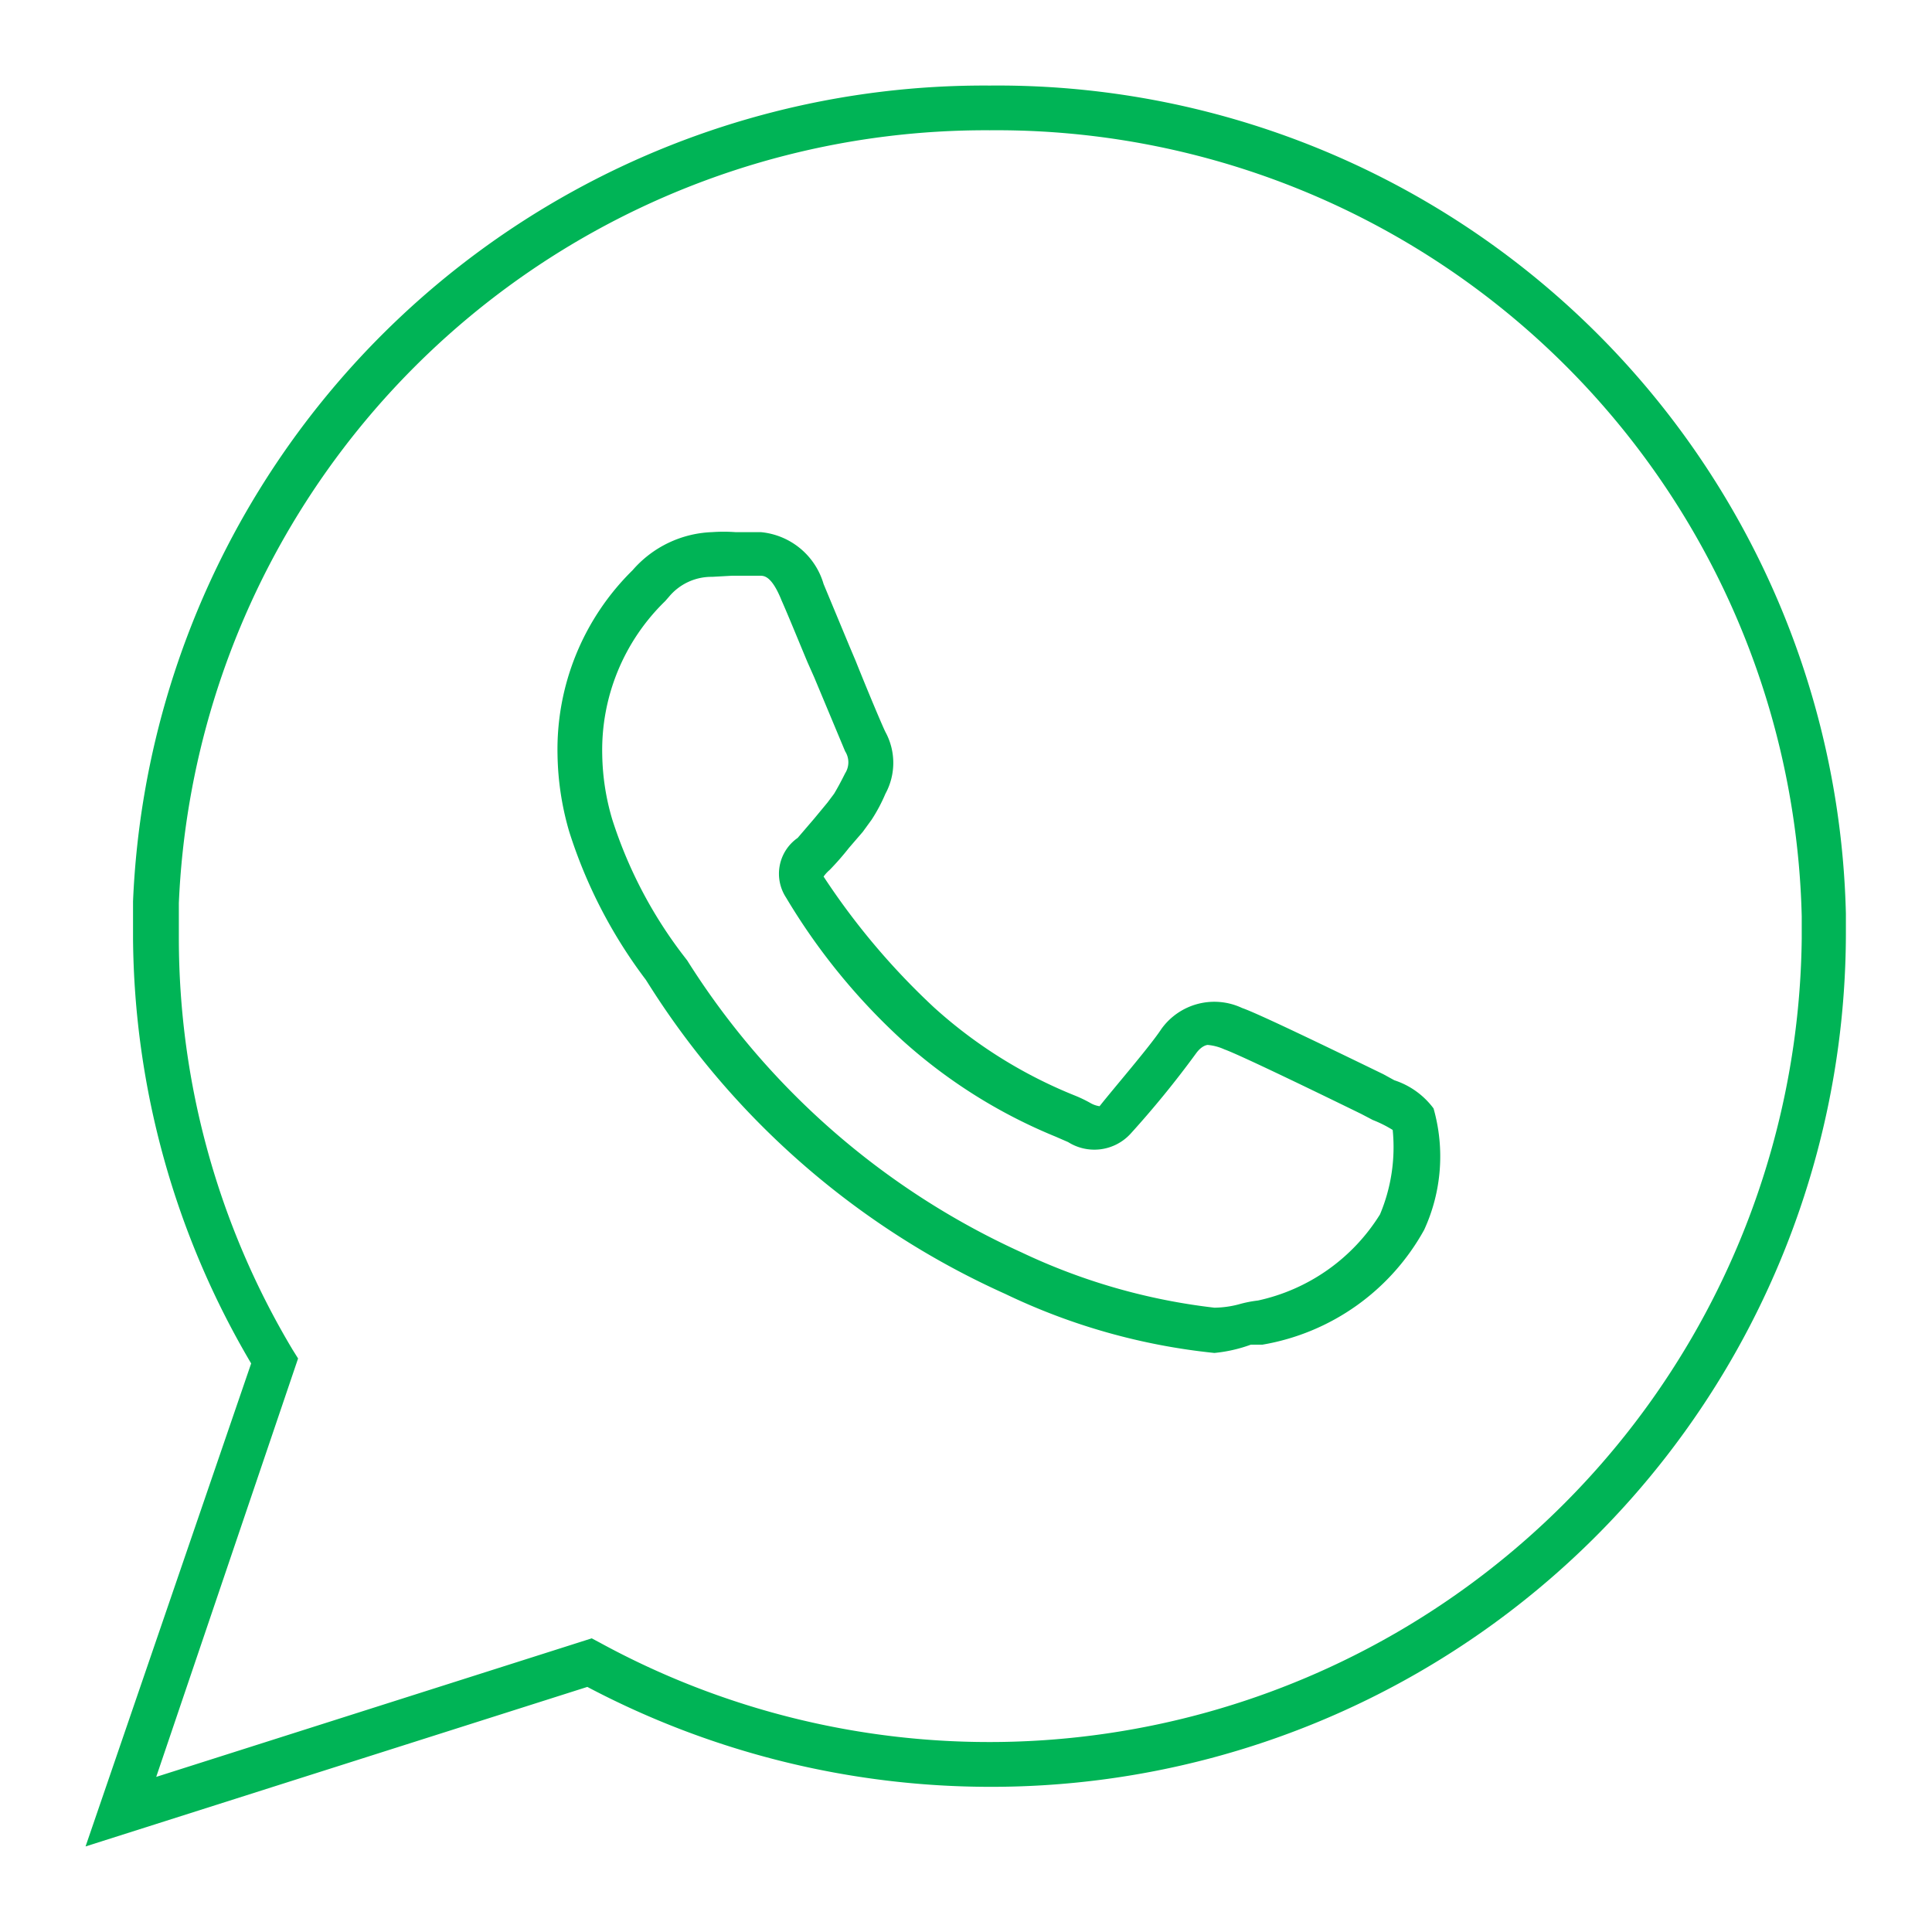 <svg xmlns="http://www.w3.org/2000/svg" id="Layer_1" data-name="Layer 1" viewBox="0 0 35 35"><defs><style>.cls-1{fill:#00b456;}</style></defs><path class="cls-1" d="M1.55,33.45l3-8.75A15.35,15.35,0,0,1,2.41,17c0-.22,0-.45,0-.67A15.43,15.43,0,0,1,17.93,1.55a15.37,15.37,0,0,1,15.51,15c0,.12,0,.25,0,.39A15.48,15.48,0,0,1,17.93,32.37a15.64,15.64,0,0,1-7.29-1.81ZM17.93,2.36a14.63,14.63,0,0,0-14.69,14c0,.21,0,.43,0,.64A14.53,14.53,0,0,0,5.3,24.45l.1.16L2.83,32.19l7.89-2.51.15.08A14.72,14.72,0,0,0,32.64,17V16.6A14.59,14.59,0,0,0,17.93,2.36Z"></path><path class="cls-1" d="M22,24.51a11.43,11.43,0,0,1-3.79-1.07,14.83,14.83,0,0,1-6.44-5.58l-.07-.11a8.89,8.89,0,0,1-1.39-2.69,5.22,5.22,0,0,1-.21-1.39,4.55,4.55,0,0,1,1.36-3.34,2,2,0,0,1,1.44-.69,3,3,0,0,1,.42,0h.46a1.31,1.31,0,0,1,1.14.94l.47,1.13.11.26c.24.6.49,1.19.54,1.29a1.17,1.17,0,0,1,0,1.12,3,3,0,0,1-.25.47l-.16.22-.25.29a5,5,0,0,1-.35.4.63.63,0,0,0-.11.12,12.92,12.92,0,0,0,2,2.37,8.54,8.54,0,0,0,2.56,1.6,2.33,2.33,0,0,1,.27.13.46.46,0,0,0,.17.06c.26-.33.91-1.08,1.12-1.4a1.18,1.18,0,0,1,1.46-.38c.29.1,1.55.71,2.56,1.2l.2.11a1.44,1.44,0,0,1,.71.51,3.18,3.18,0,0,1-.17,2.2,4.14,4.14,0,0,1-2.93,2.08l-.21,0A2.67,2.67,0,0,1,22,24.51Zm-9.1-14.06a1,1,0,0,0-.78.36l-.07.08a3.76,3.76,0,0,0-1.14,2.78,4.33,4.33,0,0,0,.18,1.17,8.09,8.09,0,0,0,1.26,2.43l.1.13a14,14,0,0,0,6.06,5.29,11.11,11.11,0,0,0,3.49,1,1.8,1.8,0,0,0,.44-.06,2.17,2.17,0,0,1,.35-.07A3.47,3.47,0,0,0,25,22a3.14,3.14,0,0,0,.23-1.53,2.21,2.21,0,0,0-.36-.18l-.21-.11c-1.35-.66-2.28-1.1-2.48-1.17a.93.93,0,0,0-.3-.08s-.1,0-.21.15a17.72,17.72,0,0,1-1.19,1.46.89.89,0,0,1-1.13.15l-.23-.1a9.52,9.52,0,0,1-2.78-1.75,11.44,11.44,0,0,1-2.1-2.58.79.79,0,0,1,.21-1.08l.3-.35.24-.29.12-.16c.06-.1.12-.21.2-.37a.37.37,0,0,0,0-.4l-.56-1.34L14.63,12c-.18-.43-.35-.85-.47-1.12-.18-.45-.32-.45-.39-.45h-.16l-.35,0Z"></path></svg>